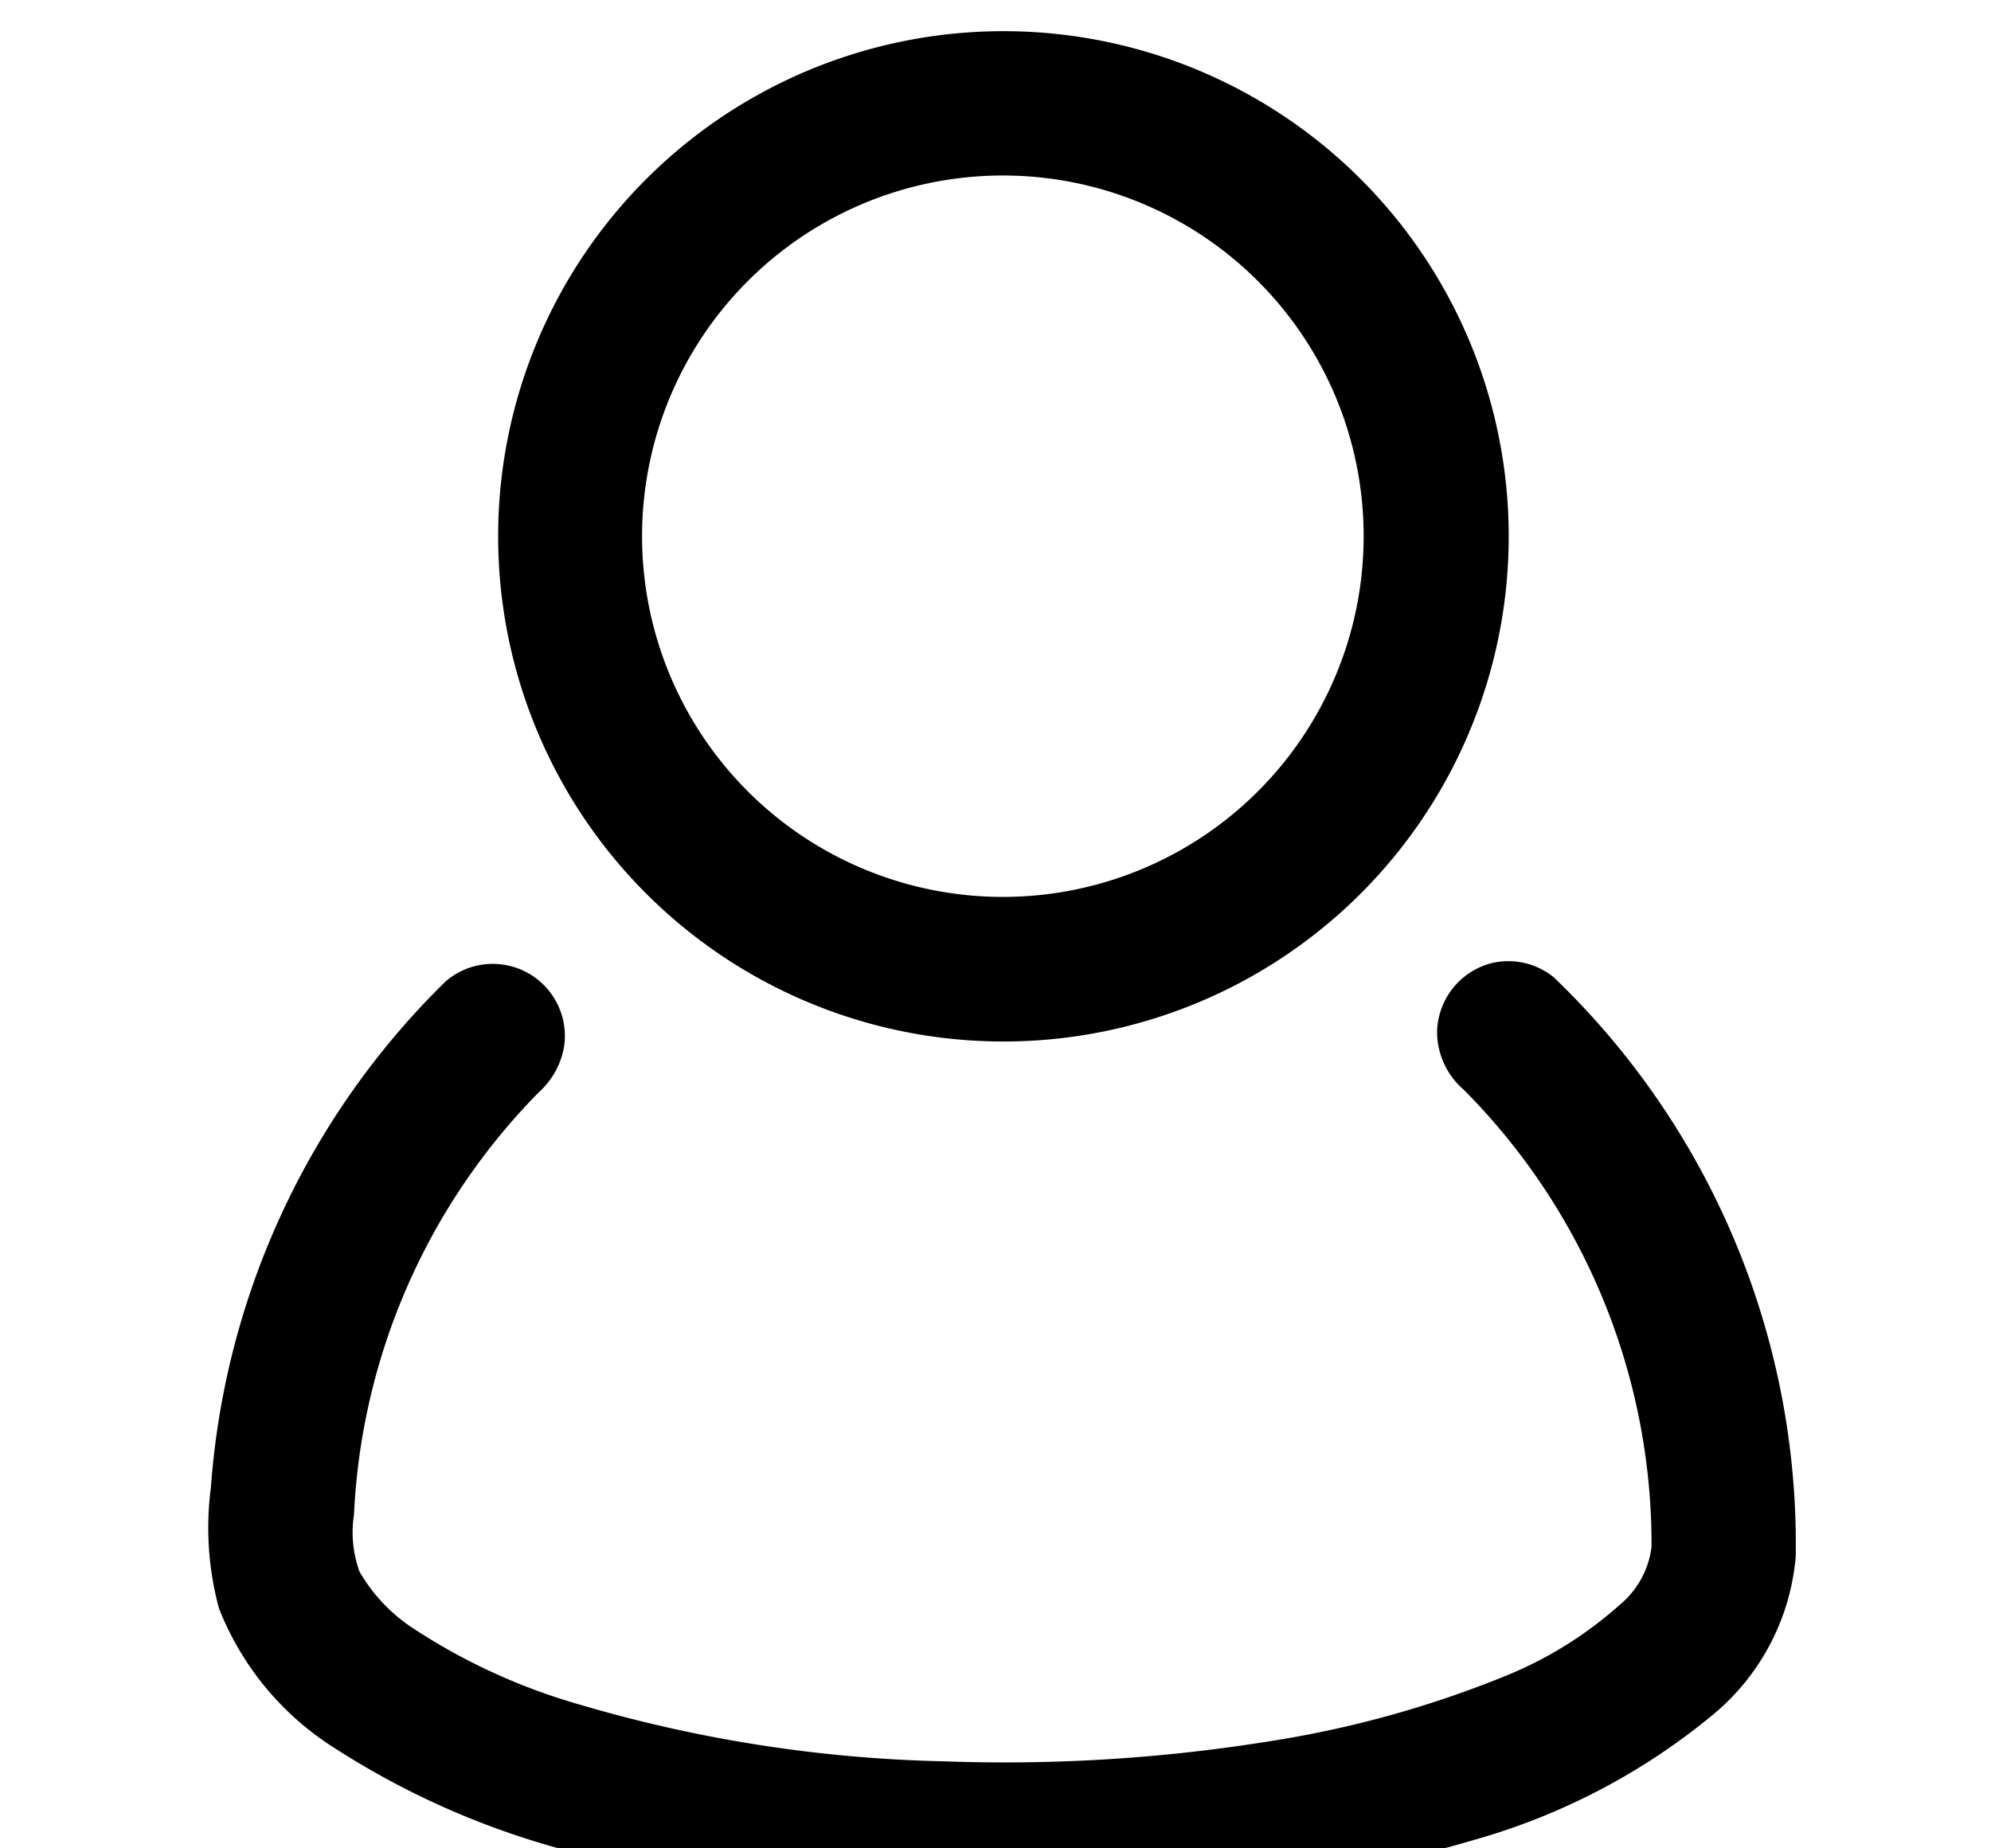 <svg xmlns="http://www.w3.org/2000/svg" xmlns:xlink="http://www.w3.org/1999/xlink" width="14" height="13" viewBox="0 0 14 13">
  <defs>
    <clipPath id="clip-path">
      <rect id="Rectangle_548" data-name="Rectangle 548" width="14" height="13" transform="translate(-0.445 -0.219)" fill="#000" stroke="#707070" stroke-width="1"/>
    </clipPath>
  </defs>
  <g id="Mask_Group_39" data-name="Mask Group 39" transform="translate(0.445 0.219)" clip-path="url(#clip-path)">
    <g id="_000000ff" data-name="#000000ff" transform="translate(1.016 0)">
      <path id="Path_108" data-name="Path 108" d="M256.08,84.238a3.553,3.553,0,1,1-2.478,1.233,3.554,3.554,0,0,1,2.478-1.233m-.116,1.03a2.537,2.537,0,1,0,1.525.277,2.537,2.537,0,0,0-1.525-.277Z" transform="translate(-250.704 -84.231)" fill="#000"/>
      <path id="Path_109" data-name="Path 109" d="M149.439,445.963a.505.505,0,0,1,.442.1,5.525,5.525,0,0,1,1.7,4.071,1.622,1.622,0,0,1-.588,1.119,4.588,4.588,0,0,1-1.633.864,11.891,11.891,0,0,1-6.368.1,5.7,5.7,0,0,1-1.677-.729,2.046,2.046,0,0,1-.821-.987,2.17,2.17,0,0,1-.057-.851,5.54,5.54,0,0,1,1.65-3.559.507.507,0,0,1,.834.454.557.557,0,0,1-.178.325,4.533,4.533,0,0,0-1.3,2.972.81.81,0,0,0,.039.4,1.187,1.187,0,0,0,.387.405,4.257,4.257,0,0,0,1.158.529,9.779,9.779,0,0,0,2.567.4,11.722,11.722,0,0,0,2.28-.14,7.416,7.416,0,0,0,1.672-.463,2.763,2.763,0,0,0,.8-.5.626.626,0,0,0,.221-.406,4.533,4.533,0,0,0-1.321-3.215.54.54,0,0,1-.187-.4A.51.51,0,0,1,149.439,445.963Z" transform="translate(-140.415 -439.407)" fill="#000"/>
    </g>
  </g>
</svg>
